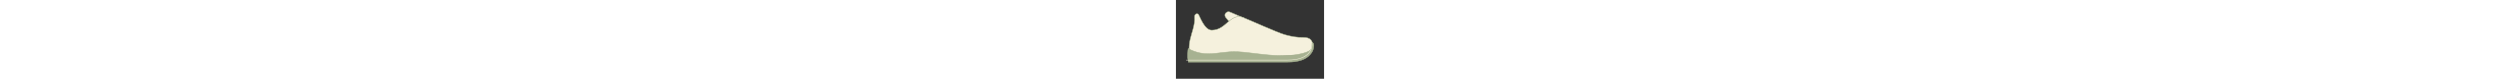 <svg viewBox="0 0 11.85 6.3" width="200" xmlns="http://www.w3.org/2000/svg" data-name="Layer 2" id="Layer_2">
  <rect x="0" y="0" width="11.85" height="6.3" fill="#333333" stroke="none"/>
  <g data-name="Layer 1" id="Layer_1-2">
    <rect fill="none" height="6.3" width="11.85"></rect>
    <g>
      <path stroke-width=".04" stroke-miterlimit="10" stroke="#a7b291" fill="#f5f1dd" d="M4.24,1.7s-.16-.16-.27-.32-.04-.31.05-.37.16-.12.35-.03,1.09.47,1.09.47"></path>
      <path stroke-width=".04" stroke-miterlimit="10" stroke="#a7b291" fill="#f5f1dd" d="M1.06,3.99c-.05-.57.17-1.18.29-1.61s.16-.73.14-1.01.23-.33.32-.21.47,1.26,1.06,1.25.91-.32,1.38-.72.77-.42,1.13-.29,2.79,1.23,3.36,1.38.89.21,1.46.21.72.26.75.65-.7.79-.7.79l-6.01.15-2.67-.06-.5-.54Z"></path>
      <path stroke-width=".04" stroke-miterlimit="10" stroke="#a7b291" fill="#a7b291" d="M1,3.89s.65.41,1.55.41,1.44-.21,2.42-.16,2.83.4,4.07.3c1.34-.11,1.66-.39,1.77-.46.14-.09.07-.11.07-.11,0,0,.03.95-2.11.95-1.45,0-7.77,0-7.77,0,0,0-.09-.02-.06-.53s.06-.41.06-.41Z"></path>
      <path stroke-width=".04" stroke-miterlimit="10" stroke="#a7b291" fill="#a7b291" d="M.99,4.97h7.93c.86,0,1.47-.2,1.82-.61.31-.34.3-.7.28-.82-.02-.14-.14-.13-.14-.13v.07s.17,1.32-1.97,1.32H.99v.16Z"></path>
      <path stroke-width=".04" stroke-miterlimit="10" stroke="#f5f1dd" fill="none" d="M.82,4.81h8.09c1.86,0,1.98-1,1.98-1.26,0-.04-.02-.09-.02-.09l-.05-.14"></path>
    </g>
  </g>
</svg>